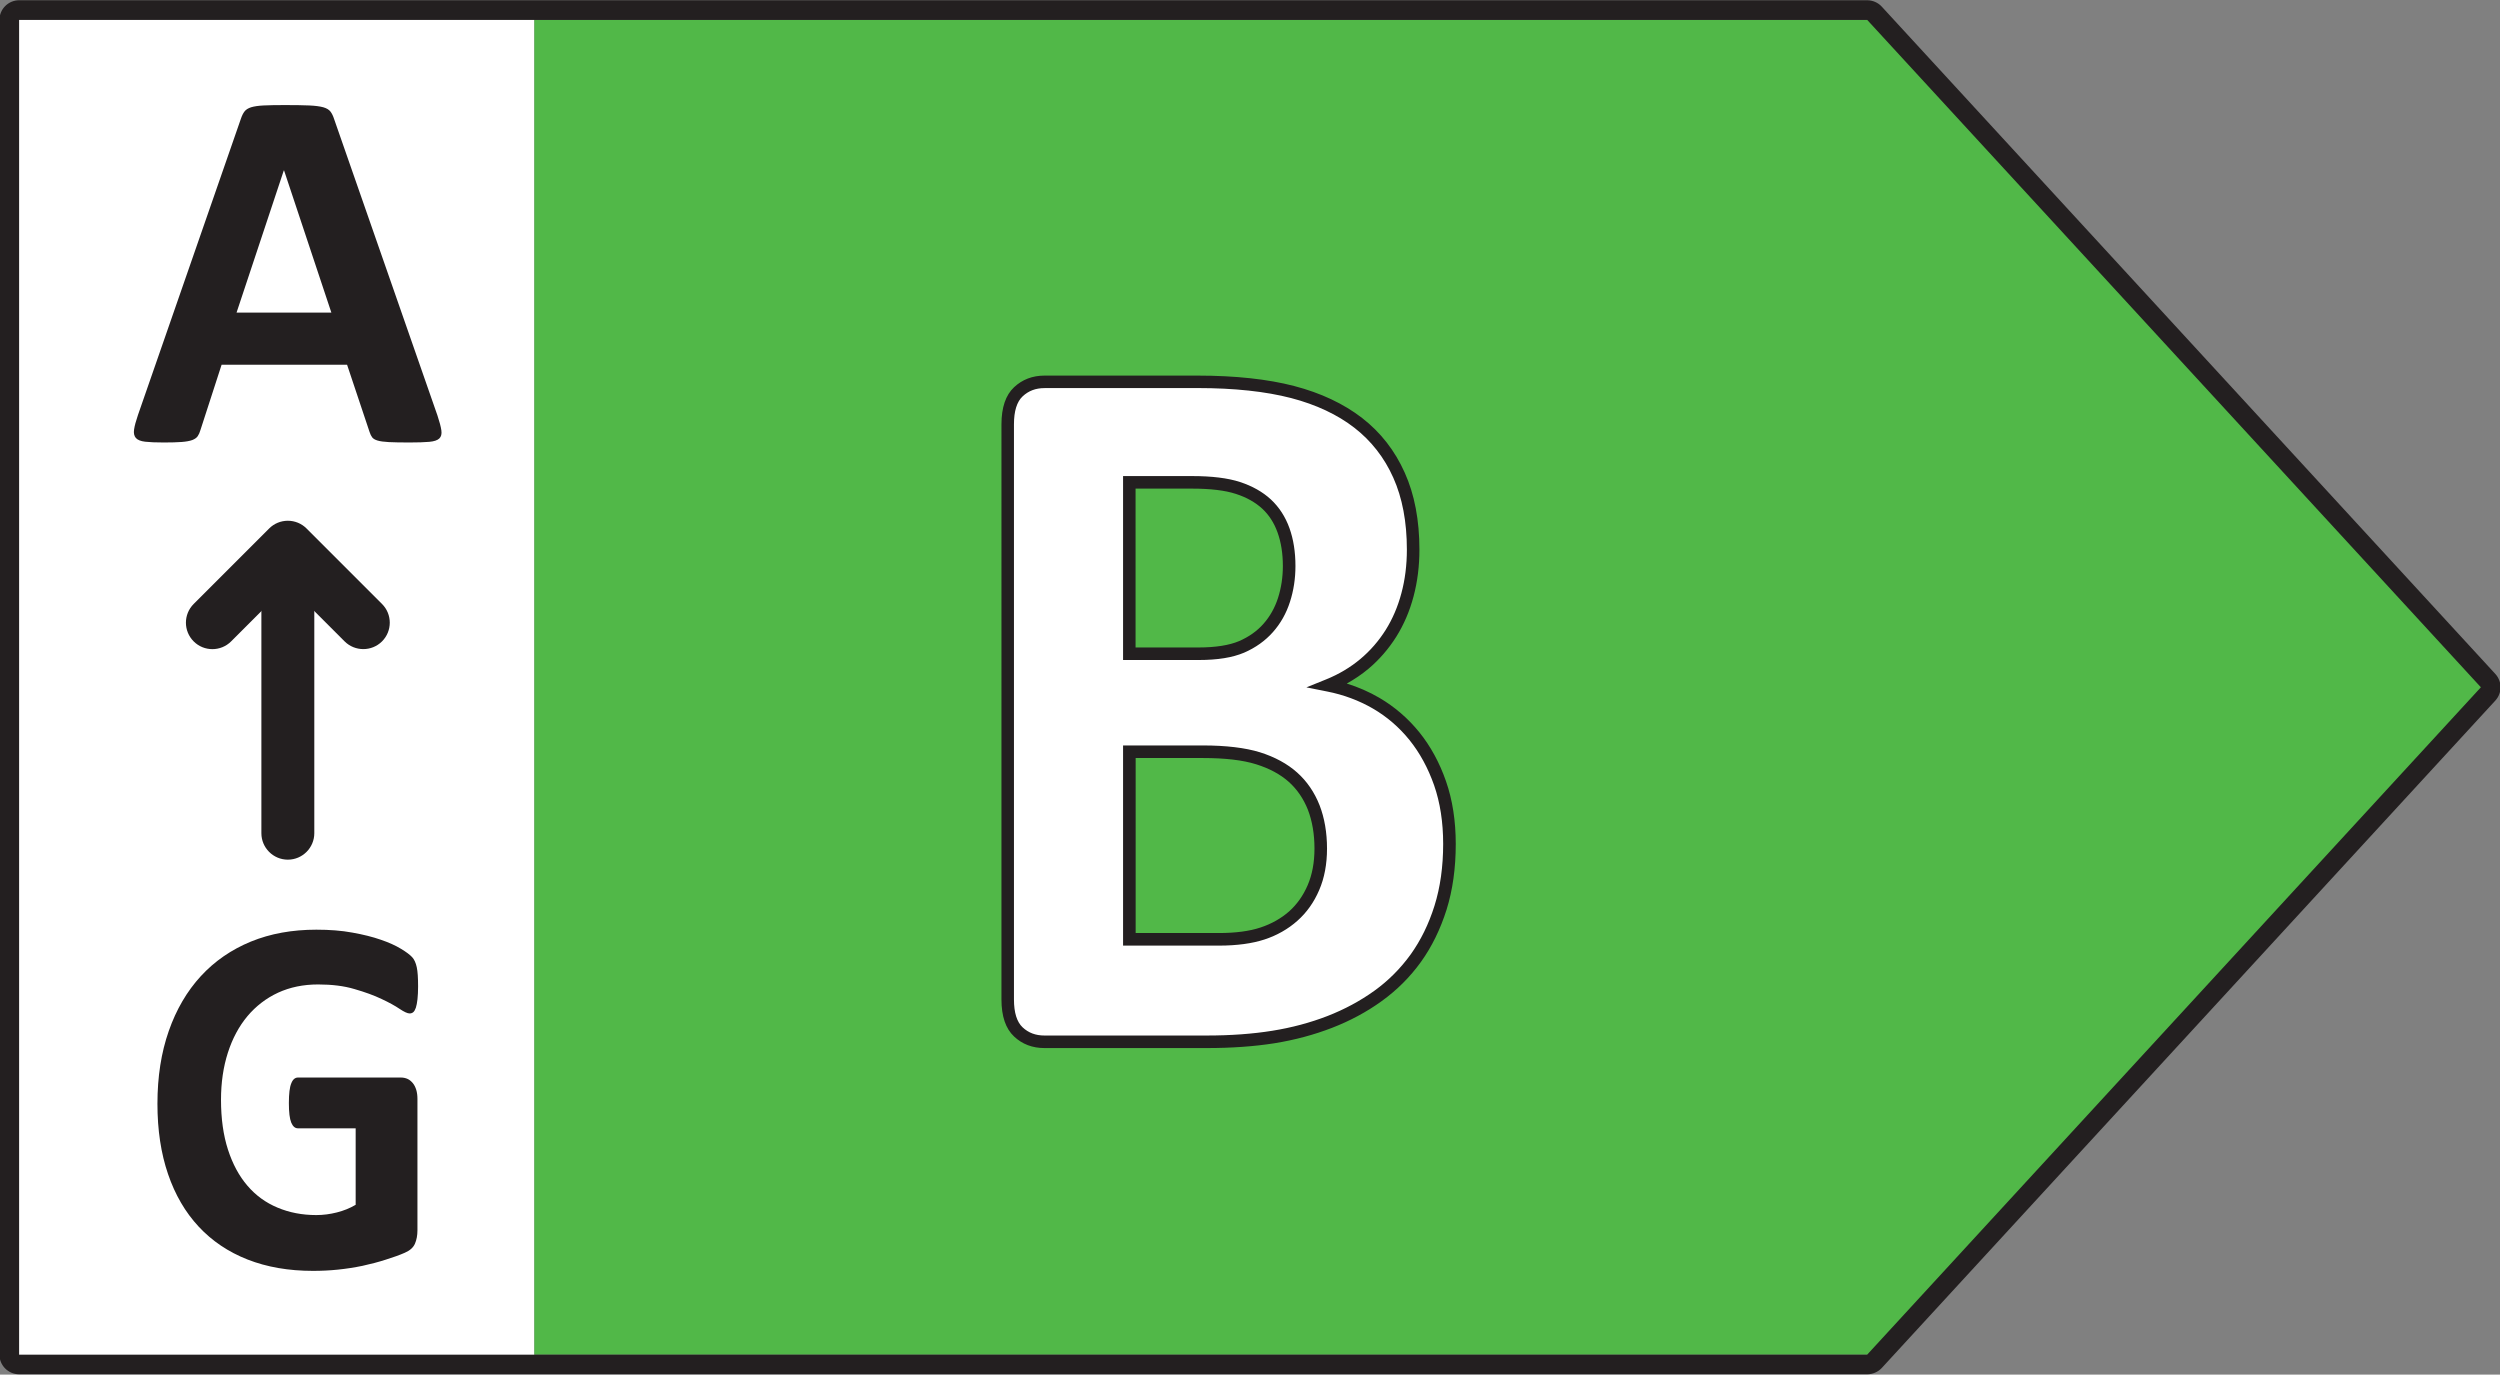 <?xml version="1.0" encoding="utf-8"?>
<!DOCTYPE svg PUBLIC "-//W3C//DTD SVG 1.1//EN" "http://www.w3.org/Graphics/SVG/1.1/DTD/svg11.dtd">
<svg version="1.1" xmlns="http://www.w3.org/2000/svg" xmlns:xlink="http://www.w3.org/1999/xlink" x="0px" y="0px" width="58.2px"
	 height="32px" viewBox="0 0 58.2 32" xml:space="preserve">
<rect x="0" y="0" width="58.2" height="32" fill="#808080" stroke="none"/>
<g>
	<rect x="0.234" y="0.25" style="fill:#FFFFFF;" width="12.205" height="31.5"/>
</g>
<g>
	<g>
		<polygon style="fill:#51B848;" points="43.777,0.464 12.44,0.464 12.44,31.536 43.777,31.536 58.063,16 		"/>
		<g>
			<defs>
				<rect id="SVGID_1_" x="-2.4" y="-2.899" width="63" height="37.799"/>
			</defs>
			<clipPath id="SVGID_2_">
				<use xlink:href="#SVGID_1_"  style="overflow:visible;"/>
			</clipPath>
			<path style="clip-path:url(#SVGID_2_);fill:#231F20;" d="M43.469,31.993H0.445c-0.252,0-0.458-0.205-0.458-0.457V0.465
				c0-0.253,0.206-0.459,0.458-0.459h43.023c0.129,0,0.252,0.054,0.338,0.147l14.285,15.536c0.162,0.177,0.162,0.443,0.001,0.62
				L43.807,31.847C43.72,31.94,43.597,31.993,43.469,31.993z M43.469,0.464H0.445v31.072h43.023L57.755,16L43.469,0.464z"/>
			<g style="clip-path:url(#SVGID_2_);">
				<path style="fill:#FFFFFF;" d="M33.744,19.647c0,0.547-0.07,1.041-0.209,1.483c-0.139,0.443-0.331,0.836-0.576,1.176
					c-0.245,0.342-0.537,0.633-0.878,0.88c-0.34,0.244-0.716,0.447-1.125,0.605c-0.41,0.158-0.848,0.275-1.312,0.35
					c-0.465,0.074-0.982,0.113-1.553,0.113h-3.775c-0.242,0-0.445-0.078-0.609-0.232s-0.247-0.404-0.247-0.754V9.875
					c0-0.348,0.083-0.6,0.247-0.754s0.368-0.231,0.609-0.231h3.567c0.871,0,1.608,0.079,2.211,0.237
					c0.604,0.159,1.112,0.398,1.526,0.719c0.413,0.32,0.729,0.727,0.949,1.217c0.22,0.491,0.329,1.069,0.329,1.733
					c0,0.372-0.044,0.723-0.132,1.051c-0.088,0.329-0.216,0.628-0.384,0.896c-0.168,0.27-0.375,0.507-0.62,0.713
					s-0.525,0.372-0.84,0.498c0.402,0.08,0.774,0.219,1.114,0.416c0.341,0.198,0.637,0.454,0.889,0.767
					c0.253,0.313,0.452,0.679,0.599,1.098C33.671,18.654,33.744,19.125,33.744,19.647z M30.013,13.176
					c0-0.309-0.044-0.585-0.132-0.831c-0.088-0.245-0.219-0.449-0.395-0.611s-0.397-0.287-0.665-0.374s-0.624-0.131-1.07-0.131
					h-1.459v3.99h1.613c0.417,0,0.75-0.054,0.999-0.16c0.249-0.107,0.456-0.254,0.62-0.439c0.165-0.187,0.288-0.404,0.368-0.653
					C29.972,13.717,30.013,13.453,30.013,13.176z M30.747,19.754c0-0.355-0.055-0.674-0.165-0.955
					c-0.109-0.281-0.271-0.517-0.482-0.706c-0.212-0.19-0.483-0.337-0.812-0.439c-0.33-0.103-0.757-0.155-1.284-0.155h-1.712v4.369
					h2.085c0.402,0,0.741-0.045,1.015-0.137c0.275-0.09,0.512-0.225,0.713-0.402c0.201-0.178,0.358-0.4,0.472-0.665
					C30.69,20.397,30.747,20.095,30.747,19.754z"/>
			</g>
			<path style="clip-path:url(#SVGID_2_);fill:#231F20;" d="M28.091,24.399h-3.775c-0.28,0-0.519-0.09-0.709-0.27
				c-0.195-0.182-0.293-0.471-0.293-0.861V9.876c0-0.39,0.099-0.679,0.293-0.861c0.192-0.18,0.43-0.271,0.709-0.271h3.566
				c0.875,0,1.633,0.082,2.249,0.243c0.62,0.162,1.151,0.413,1.579,0.744c0.431,0.334,0.765,0.763,0.992,1.273
				c0.228,0.505,0.342,1.107,0.342,1.792c0,0.383-0.046,0.749-0.137,1.09c-0.09,0.342-0.226,0.656-0.401,0.936
				c-0.178,0.283-0.396,0.535-0.648,0.747c-0.155,0.129-0.324,0.244-0.505,0.344c0.268,0.083,0.521,0.194,0.758,0.332
				c0.354,0.207,0.667,0.477,0.93,0.801c0.262,0.325,0.472,0.709,0.622,1.142c0.151,0.433,0.227,0.925,0.227,1.461
				c0,0.558-0.071,1.072-0.214,1.528c-0.144,0.457-0.345,0.867-0.597,1.217c-0.253,0.352-0.56,0.657-0.912,0.911
				c-0.348,0.252-0.738,0.461-1.157,0.623c-0.418,0.162-0.869,0.283-1.341,0.359C29.196,24.362,28.666,24.399,28.091,24.399z
				 M24.316,9.035c-0.205,0-0.371,0.063-0.509,0.192c-0.134,0.125-0.202,0.344-0.202,0.648v13.393c0,0.307,0.068,0.523,0.201,0.648
				c0.137,0.129,0.304,0.191,0.509,0.191h3.775c0.559,0,1.073-0.037,1.53-0.111c0.452-0.072,0.883-0.188,1.281-0.342
				c0.396-0.154,0.765-0.352,1.093-0.588c0.327-0.235,0.611-0.521,0.845-0.845c0.234-0.326,0.422-0.707,0.556-1.135
				c0.134-0.427,0.202-0.912,0.202-1.44c0-0.504-0.071-0.963-0.211-1.365c-0.14-0.399-0.333-0.755-0.574-1.054
				c-0.24-0.297-0.526-0.543-0.849-0.731c-0.324-0.188-0.685-0.323-1.068-0.398l-0.482-0.096l0.455-0.184
				c0.298-0.12,0.567-0.28,0.801-0.476c0.229-0.192,0.428-0.42,0.59-0.678c0.16-0.255,0.283-0.542,0.366-0.856
				c0.085-0.315,0.127-0.656,0.127-1.014c0-0.643-0.106-1.205-0.316-1.673c-0.208-0.467-0.513-0.857-0.904-1.161
				c-0.396-0.308-0.893-0.541-1.474-0.693c-0.593-0.154-1.325-0.233-2.175-0.233H24.316z M28.377,22.014h-2.232v-4.66h1.859
				c0.54,0,0.986,0.054,1.327,0.159c0.347,0.109,0.639,0.268,0.866,0.471c0.229,0.204,0.404,0.461,0.523,0.763
				c0.115,0.297,0.173,0.637,0.173,1.009c0,0.36-0.061,0.686-0.182,0.965c-0.121,0.284-0.292,0.524-0.509,0.716
				c-0.215,0.191-0.472,0.338-0.764,0.434C29.151,21.965,28.794,22.014,28.377,22.014z M26.437,21.721h1.94
				c0.386,0,0.712-0.043,0.969-0.129c0.254-0.084,0.478-0.211,0.663-0.373c0.184-0.164,0.33-0.37,0.434-0.613
				c0.105-0.244,0.158-0.53,0.158-0.851c0-0.336-0.052-0.64-0.153-0.903c-0.102-0.258-0.252-0.477-0.445-0.65
				c-0.196-0.175-0.452-0.313-0.759-0.409c-0.312-0.098-0.729-0.146-1.239-0.146h-1.567V21.721z M27.905,15.365h-1.76v-4.282h1.606
				c0.461,0,0.836,0.046,1.116,0.138c0.285,0.093,0.527,0.229,0.718,0.405c0.193,0.18,0.339,0.404,0.434,0.67
				c0.093,0.259,0.139,0.556,0.139,0.881c0,0.29-0.042,0.57-0.127,0.833c-0.086,0.269-0.22,0.506-0.398,0.706
				c-0.178,0.201-0.403,0.362-0.67,0.478C28.691,15.309,28.345,15.365,27.905,15.365z M26.437,15.073h1.468
				c0.395,0,0.711-0.051,0.941-0.148c0.228-0.099,0.418-0.233,0.567-0.402c0.151-0.171,0.265-0.373,0.339-0.602
				c0.075-0.234,0.113-0.484,0.113-0.744c0-0.292-0.042-0.555-0.124-0.782c-0.079-0.221-0.198-0.407-0.357-0.554
				c-0.16-0.147-0.365-0.263-0.61-0.342c-0.25-0.083-0.596-0.124-1.025-0.124h-1.313V15.073z"/>
			<g style="clip-path:url(#SVGID_2_);">
				<path style="fill:#231F20;" d="M10.185,9.676c0.048,0.145,0.078,0.259,0.09,0.343c0.012,0.084-0.004,0.147-0.048,0.189
					s-0.122,0.068-0.234,0.078s-0.267,0.015-0.463,0.015c-0.205,0-0.364-0.003-0.478-0.009S8.85,10.274,8.79,10.256
					c-0.06-0.018-0.102-0.043-0.126-0.075c-0.024-0.031-0.044-0.074-0.061-0.126L8.08,8.491H5.159l-0.493,1.521
					c-0.016,0.056-0.037,0.104-0.063,0.142c-0.026,0.038-0.068,0.067-0.126,0.09c-0.058,0.021-0.14,0.037-0.247,0.045
					s-0.246,0.012-0.417,0.012c-0.185,0-0.329-0.006-0.433-0.018c-0.104-0.012-0.176-0.041-0.217-0.087
					c-0.04-0.047-0.054-0.111-0.042-0.195c0.012-0.085,0.042-0.197,0.09-0.337l2.399-6.905C5.633,2.69,5.661,2.636,5.693,2.594
					S5.776,2.52,5.847,2.497c0.07-0.021,0.167-0.036,0.292-0.042c0.124-0.006,0.288-0.009,0.493-0.009
					c0.236,0,0.425,0.003,0.565,0.009c0.14,0.006,0.25,0.021,0.328,0.042c0.078,0.022,0.134,0.056,0.168,0.1S7.756,2.701,7.78,2.777
					L10.185,9.676z M6.613,3.968H6.607l-1.1,3.309h2.207L6.613,3.968z"/>
			</g>
		</g>
		<path style="fill:#231F20;" d="M6.701,20.013c-0.34,0-0.616-0.276-0.616-0.616V12.77c0-0.34,0.276-0.616,0.616-0.616
			c0.34,0,0.616,0.276,0.616,0.616v6.627C7.317,19.736,7.041,20.013,6.701,20.013z"/>
		<path style="fill:#231F20;" d="M8.458,15.111c-0.158,0-0.316-0.06-0.436-0.18l-1.32-1.321L5.38,14.932
			c-0.24,0.24-0.631,0.24-0.871,0c-0.241-0.241-0.241-0.631,0-0.872l1.756-1.756c0.115-0.116,0.272-0.181,0.436-0.181l0,0
			c0.163,0,0.32,0.064,0.436,0.181l1.756,1.756c0.241,0.241,0.241,0.631,0,0.872C8.772,15.052,8.615,15.111,8.458,15.111z"/>
		<g>
			<defs>
				<rect id="SVGID_3_" x="-2.4" y="-2.899" width="63" height="37.799"/>
			</defs>
			<clipPath id="SVGID_4_">
				<use xlink:href="#SVGID_3_"  style="overflow:visible;"/>
			</clipPath>
			<g style="clip-path:url(#SVGID_4_);">
				<path style="fill:#231F20;" d="M9.733,22.965c0,0.114-0.005,0.212-0.014,0.296c-0.009,0.082-0.022,0.15-0.038,0.199
					c-0.017,0.049-0.037,0.084-0.061,0.104s-0.052,0.029-0.085,0.029c-0.048,0-0.125-0.035-0.23-0.105
					c-0.106-0.072-0.247-0.15-0.423-0.232c-0.175-0.084-0.385-0.16-0.628-0.23c-0.243-0.073-0.526-0.108-0.848-0.108
					c-0.344,0-0.655,0.064-0.933,0.192c-0.278,0.129-0.516,0.313-0.713,0.547c-0.197,0.236-0.349,0.52-0.455,0.85
					c-0.106,0.33-0.16,0.695-0.16,1.096c0,0.439,0.054,0.826,0.162,1.16s0.259,0.615,0.453,0.84c0.194,0.227,0.427,0.396,0.7,0.51
					c0.272,0.115,0.574,0.174,0.903,0.174c0.161,0,0.32-0.021,0.478-0.061s0.304-0.098,0.439-0.178v-1.781H6.934
					c-0.066,0-0.117-0.045-0.154-0.133c-0.037-0.09-0.055-0.24-0.055-0.455c0-0.111,0.005-0.203,0.014-0.279
					c0.009-0.074,0.023-0.135,0.042-0.18c0.018-0.047,0.04-0.08,0.066-0.102c0.025-0.021,0.055-0.033,0.088-0.033h2.398
					c0.059,0,0.111,0.012,0.157,0.033c0.045,0.021,0.085,0.055,0.121,0.098c0.035,0.043,0.061,0.096,0.08,0.158
					c0.018,0.061,0.027,0.131,0.027,0.209v3.059c0,0.119-0.02,0.223-0.058,0.311c-0.039,0.09-0.117,0.16-0.236,0.211
					c-0.119,0.053-0.266,0.105-0.441,0.16c-0.176,0.057-0.358,0.104-0.546,0.145c-0.188,0.039-0.378,0.068-0.571,0.088
					c-0.192,0.02-0.385,0.029-0.579,0.029c-0.567,0-1.075-0.088-1.523-0.264s-0.828-0.432-1.139-0.766s-0.549-0.742-0.713-1.223
					c-0.165-0.482-0.247-1.027-0.247-1.637c0-0.629,0.088-1.193,0.264-1.695c0.175-0.5,0.424-0.926,0.746-1.276
					c0.322-0.35,0.71-0.617,1.166-0.805c0.456-0.186,0.963-0.277,1.523-0.277c0.307,0,0.587,0.021,0.84,0.068
					c0.252,0.045,0.473,0.1,0.661,0.166c0.188,0.064,0.345,0.135,0.469,0.211c0.124,0.074,0.211,0.141,0.261,0.195
					s0.085,0.133,0.107,0.234S9.733,22.766,9.733,22.965z"/>
			</g>
		</g>
	</g>
</g>
</svg>
